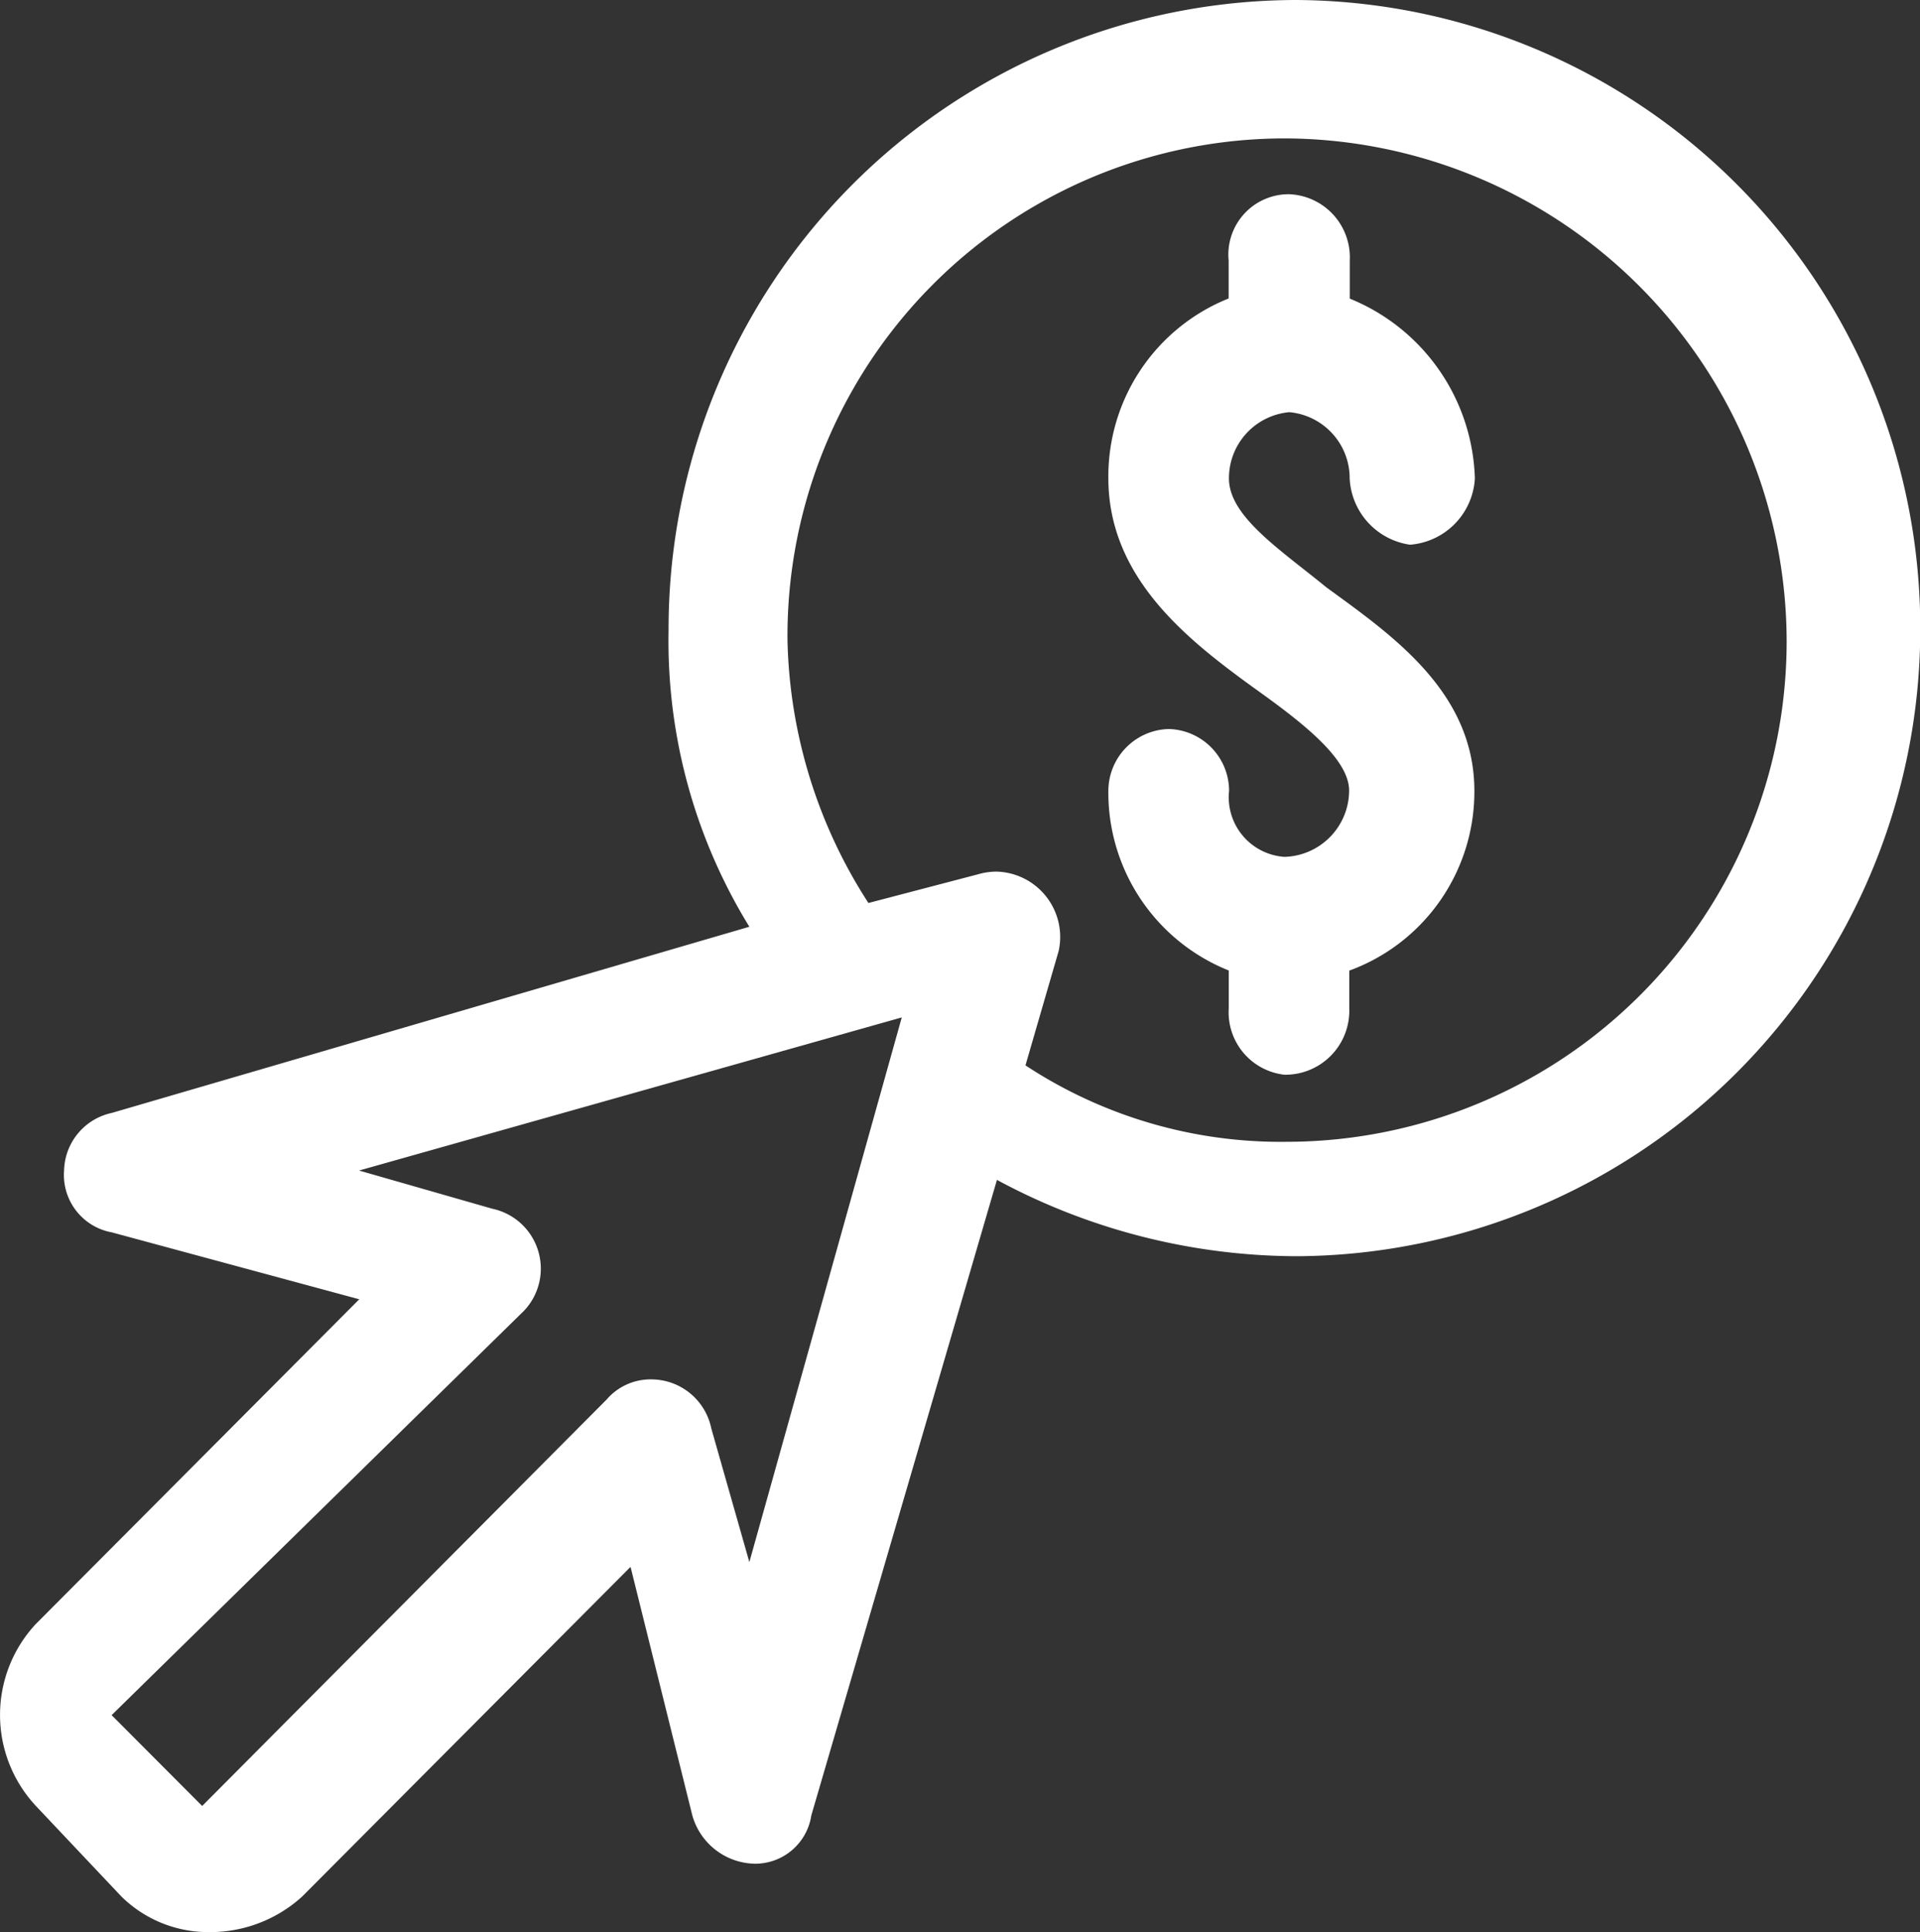 <svg xmlns="http://www.w3.org/2000/svg" width="38.169" height="38.403" viewBox="0 0 38.169 38.403">
  <rect x="0" y="0" width="38.169" height="38.403" fill="#333333" stroke="none"/>
  <g id="Group_39088" data-name="Group 39088" transform="translate(-460.831 -368)">
    <g id="Group_39082" data-name="Group 39082" transform="translate(460.305 452.993)">
      <path id="Path_74053" data-name="Path 74053" d="M52.591-76.5a1.2,1.2,0,0,0-1.2,1.317v.755A3.806,3.806,0,0,0,49-70.854c0,1.974,1.566,3.2,2.855,4.138.92.657,1.931,1.409,1.931,2.069A1.322,1.322,0,0,1,52.5-63.33a1.188,1.188,0,0,1-1.1-1.317,1.232,1.232,0,0,0-1.2-1.224A1.232,1.232,0,0,0,49-64.646a3.806,3.806,0,0,0,2.393,3.574v.752A1.249,1.249,0,0,0,52.5-59a1.272,1.272,0,0,0,1.289-1.317v-.752a3.786,3.786,0,0,0,2.487-3.574c0-1.977-1.657-3.105-2.945-4.046-.92-.752-1.934-1.409-1.934-2.162a1.318,1.318,0,0,1,1.2-1.317,1.318,1.318,0,0,1,1.2,1.317,1.4,1.4,0,0,0,1.2,1.317,1.4,1.4,0,0,0,1.289-1.317,3.984,3.984,0,0,0-2.487-3.574v-.755A1.256,1.256,0,0,0,52.591-76.5Z" transform="translate(-26.44 -4.633)" fill="#fff" fill-rule="evenodd"/>
      <path id="Path_74054" data-name="Path 74054" d="M26.112-82.242a10.011,10.011,0,0,1,9.932,9.969A9.947,9.947,0,0,1,26.112-62.3a9.231,9.231,0,0,1-5.2-1.519l.661-2.278a1.3,1.3,0,0,0-1.237-1.573,1.336,1.336,0,0,0-.369.054l-2.177.57a9.991,9.991,0,0,1-1.609-5.223A9.891,9.891,0,0,1,26.112-82.242Zm-7.659,17.47-3.03,10.825-.757-2.658a1.219,1.219,0,0,0-1.2-.973,1.149,1.149,0,0,0-.88.4L4.545-49.1l-1.8-1.805,8.134-7.974a1.217,1.217,0,0,0-.567-2.091l-2.648-.759ZM26.3-84.993A12.5,12.5,0,0,0,13.817-72.463a10.838,10.838,0,0,0,1.606,5.889l-12.674,3.7A1.2,1.2,0,0,0,1.8-61.734,1.16,1.16,0,0,0,2.749-60.5L7.668-59.17,1.236-52.714a2.651,2.651,0,0,0,0,3.61l1.7,1.8a2.459,2.459,0,0,0,1.759.711A2.716,2.716,0,0,0,6.533-47.3l6.528-6.552,1.228,4.939a1.316,1.316,0,0,0,1.246.961,1.129,1.129,0,0,0,1.12-.961l3.69-12.63A12.619,12.619,0,0,0,26.3-60.026,12.457,12.457,0,0,0,38.7-72.463,12.479,12.479,0,0,0,26.3-84.993Z" fill="#fff" fill-rule="evenodd"/>
    </g>
  </g>
</svg>
